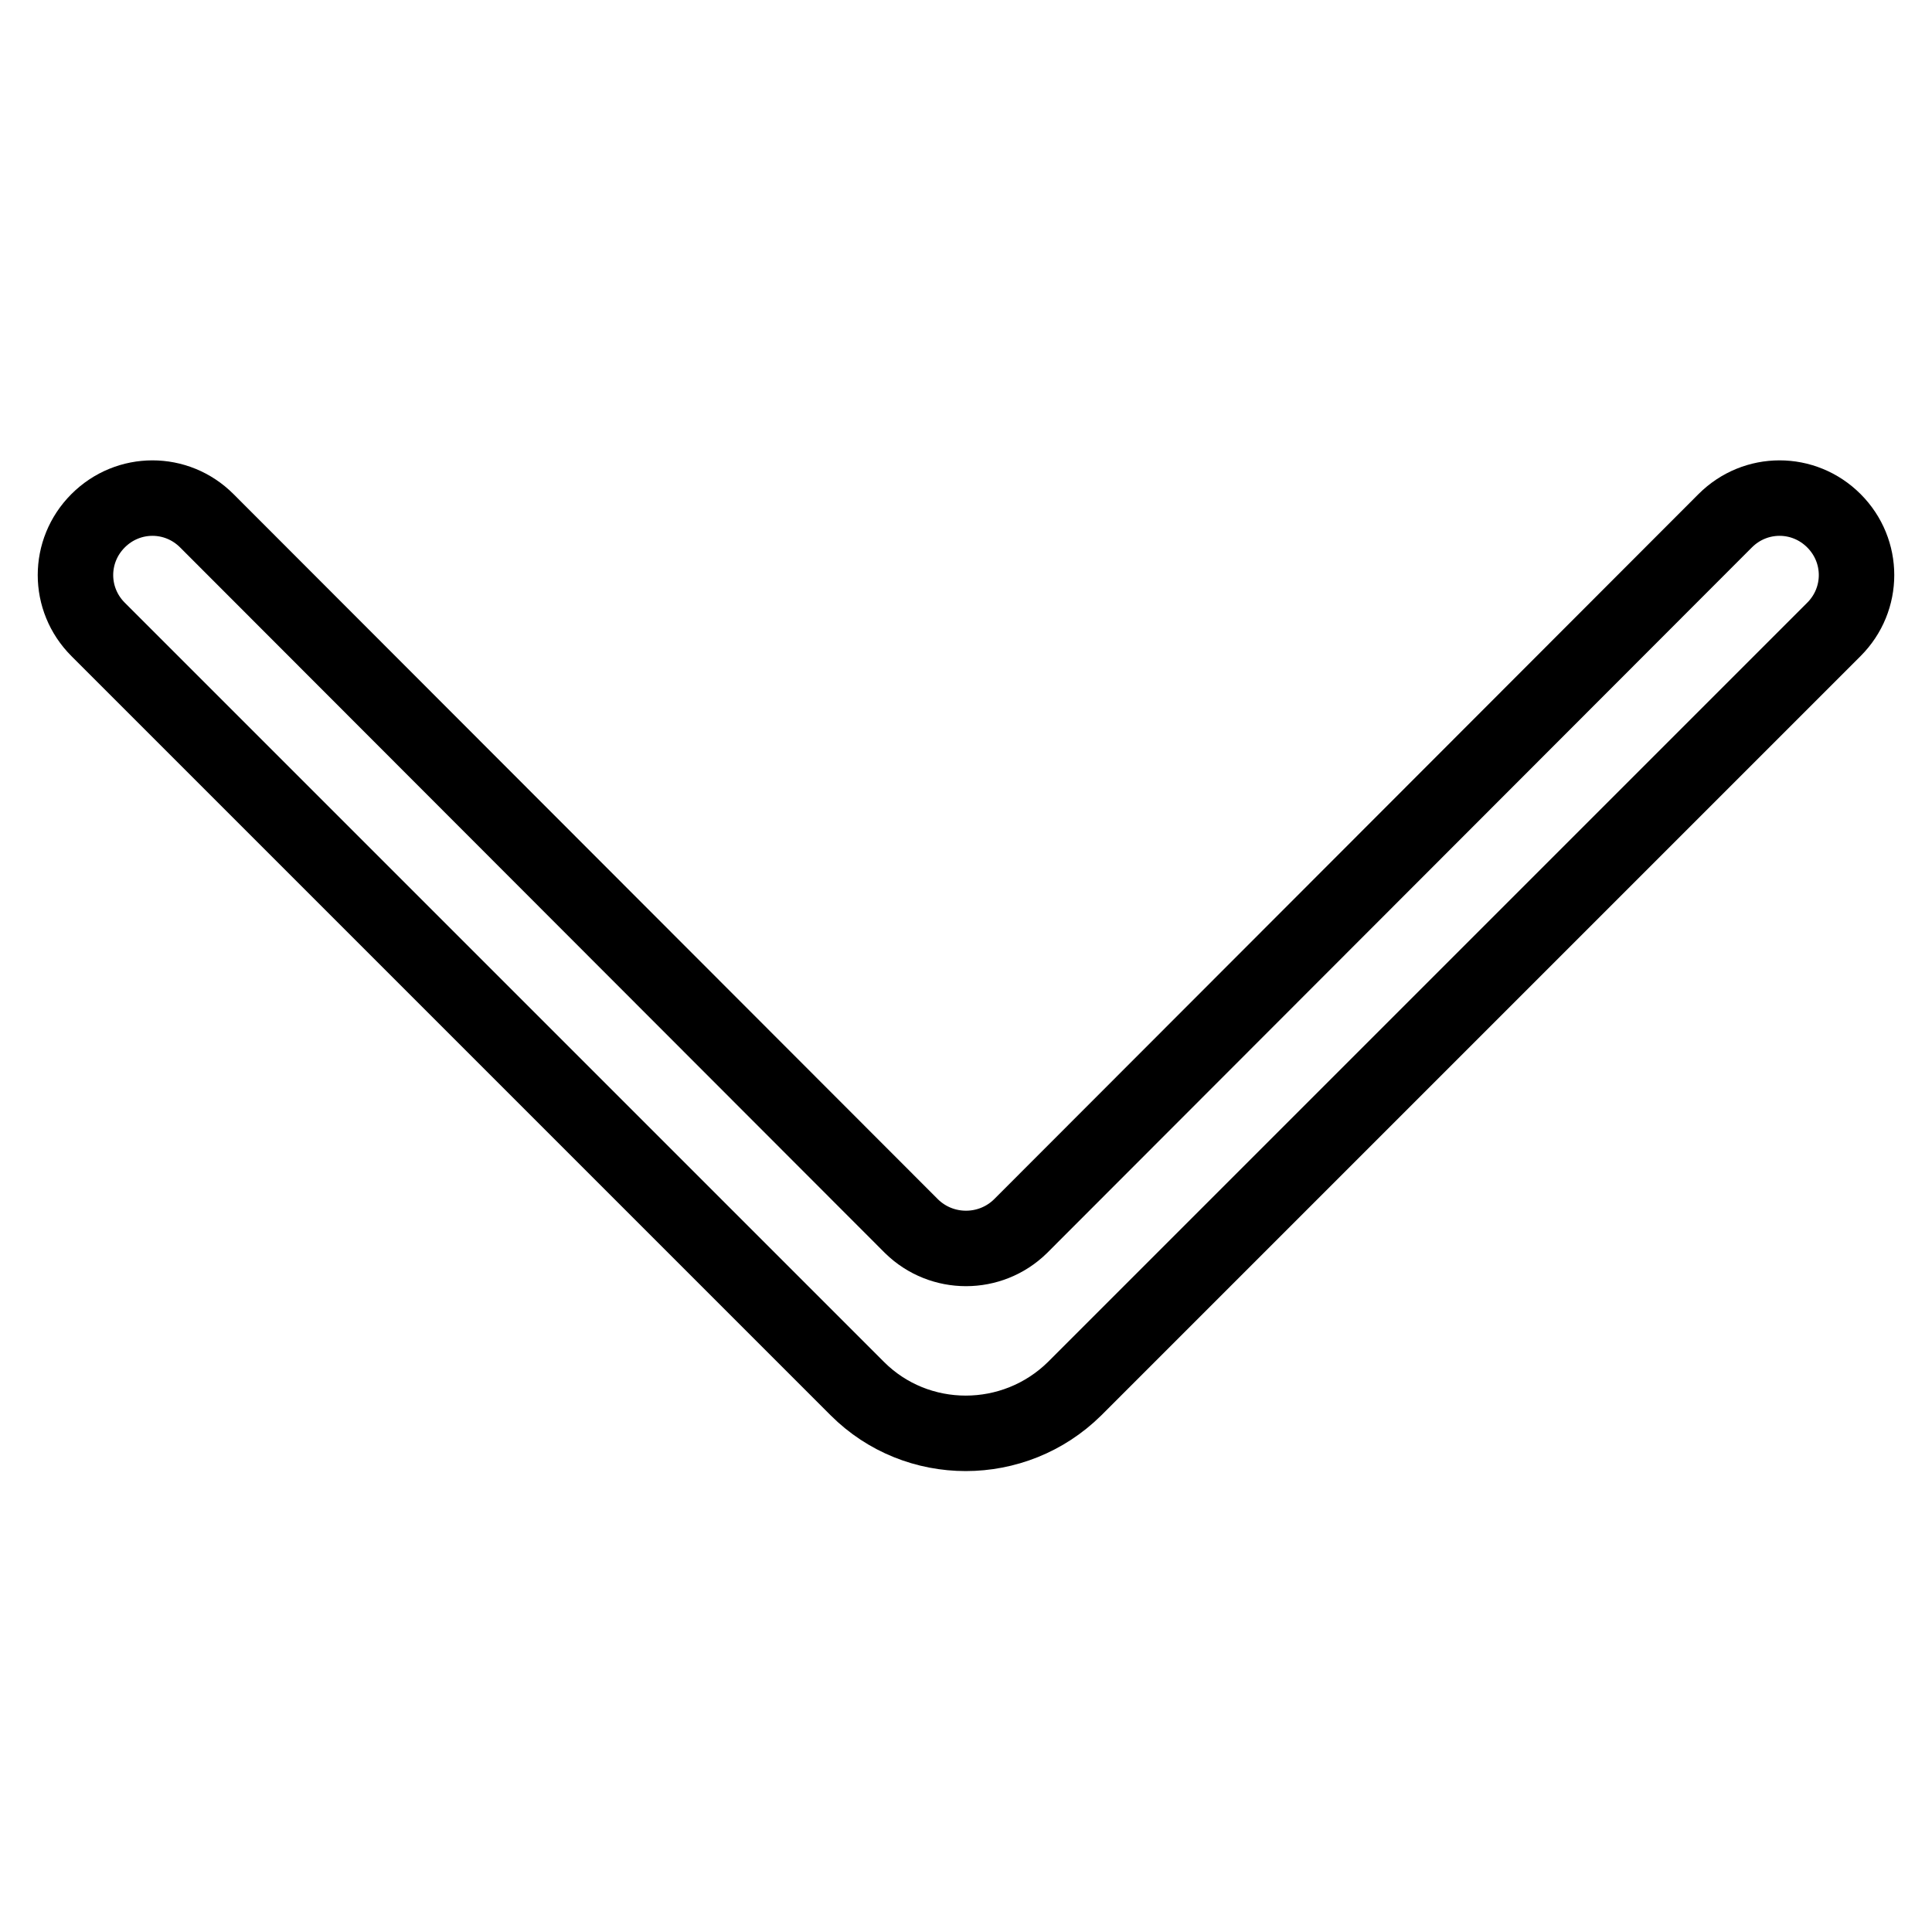 <?xml version="1.0" encoding="utf-8"?>
<!-- Svg Vector Icons : http://www.onlinewebfonts.com/icon -->
<!DOCTYPE svg PUBLIC "-//W3C//DTD SVG 1.1//EN" "http://www.w3.org/Graphics/SVG/1.1/DTD/svg11.dtd">
<svg version="1.1" xmlns="http://www.w3.org/2000/svg" xmlns:xlink="http://www.w3.org/1999/xlink" x="0px" y="0px" viewBox="0 0 256 256" enable-background="new 0 0 256 256" xml:space="preserve">
<g> <path stroke-width="10" fill-opacity="0" stroke="#000000"  d="M120.8,162.5L27.4,69c-4-4-10.4-4-14.4,0l0,0c-4,4-4,10.4,0,14.4L113.6,184c7.9,7.9,20.8,7.9,28.8,0 L243,83.4c4-4,4-10.4,0-14.4l0,0c-4-4-10.4-4-14.4,0l-93.4,93.5C131.2,166.4,124.8,166.4,120.8,162.5z"/></g>
</svg>